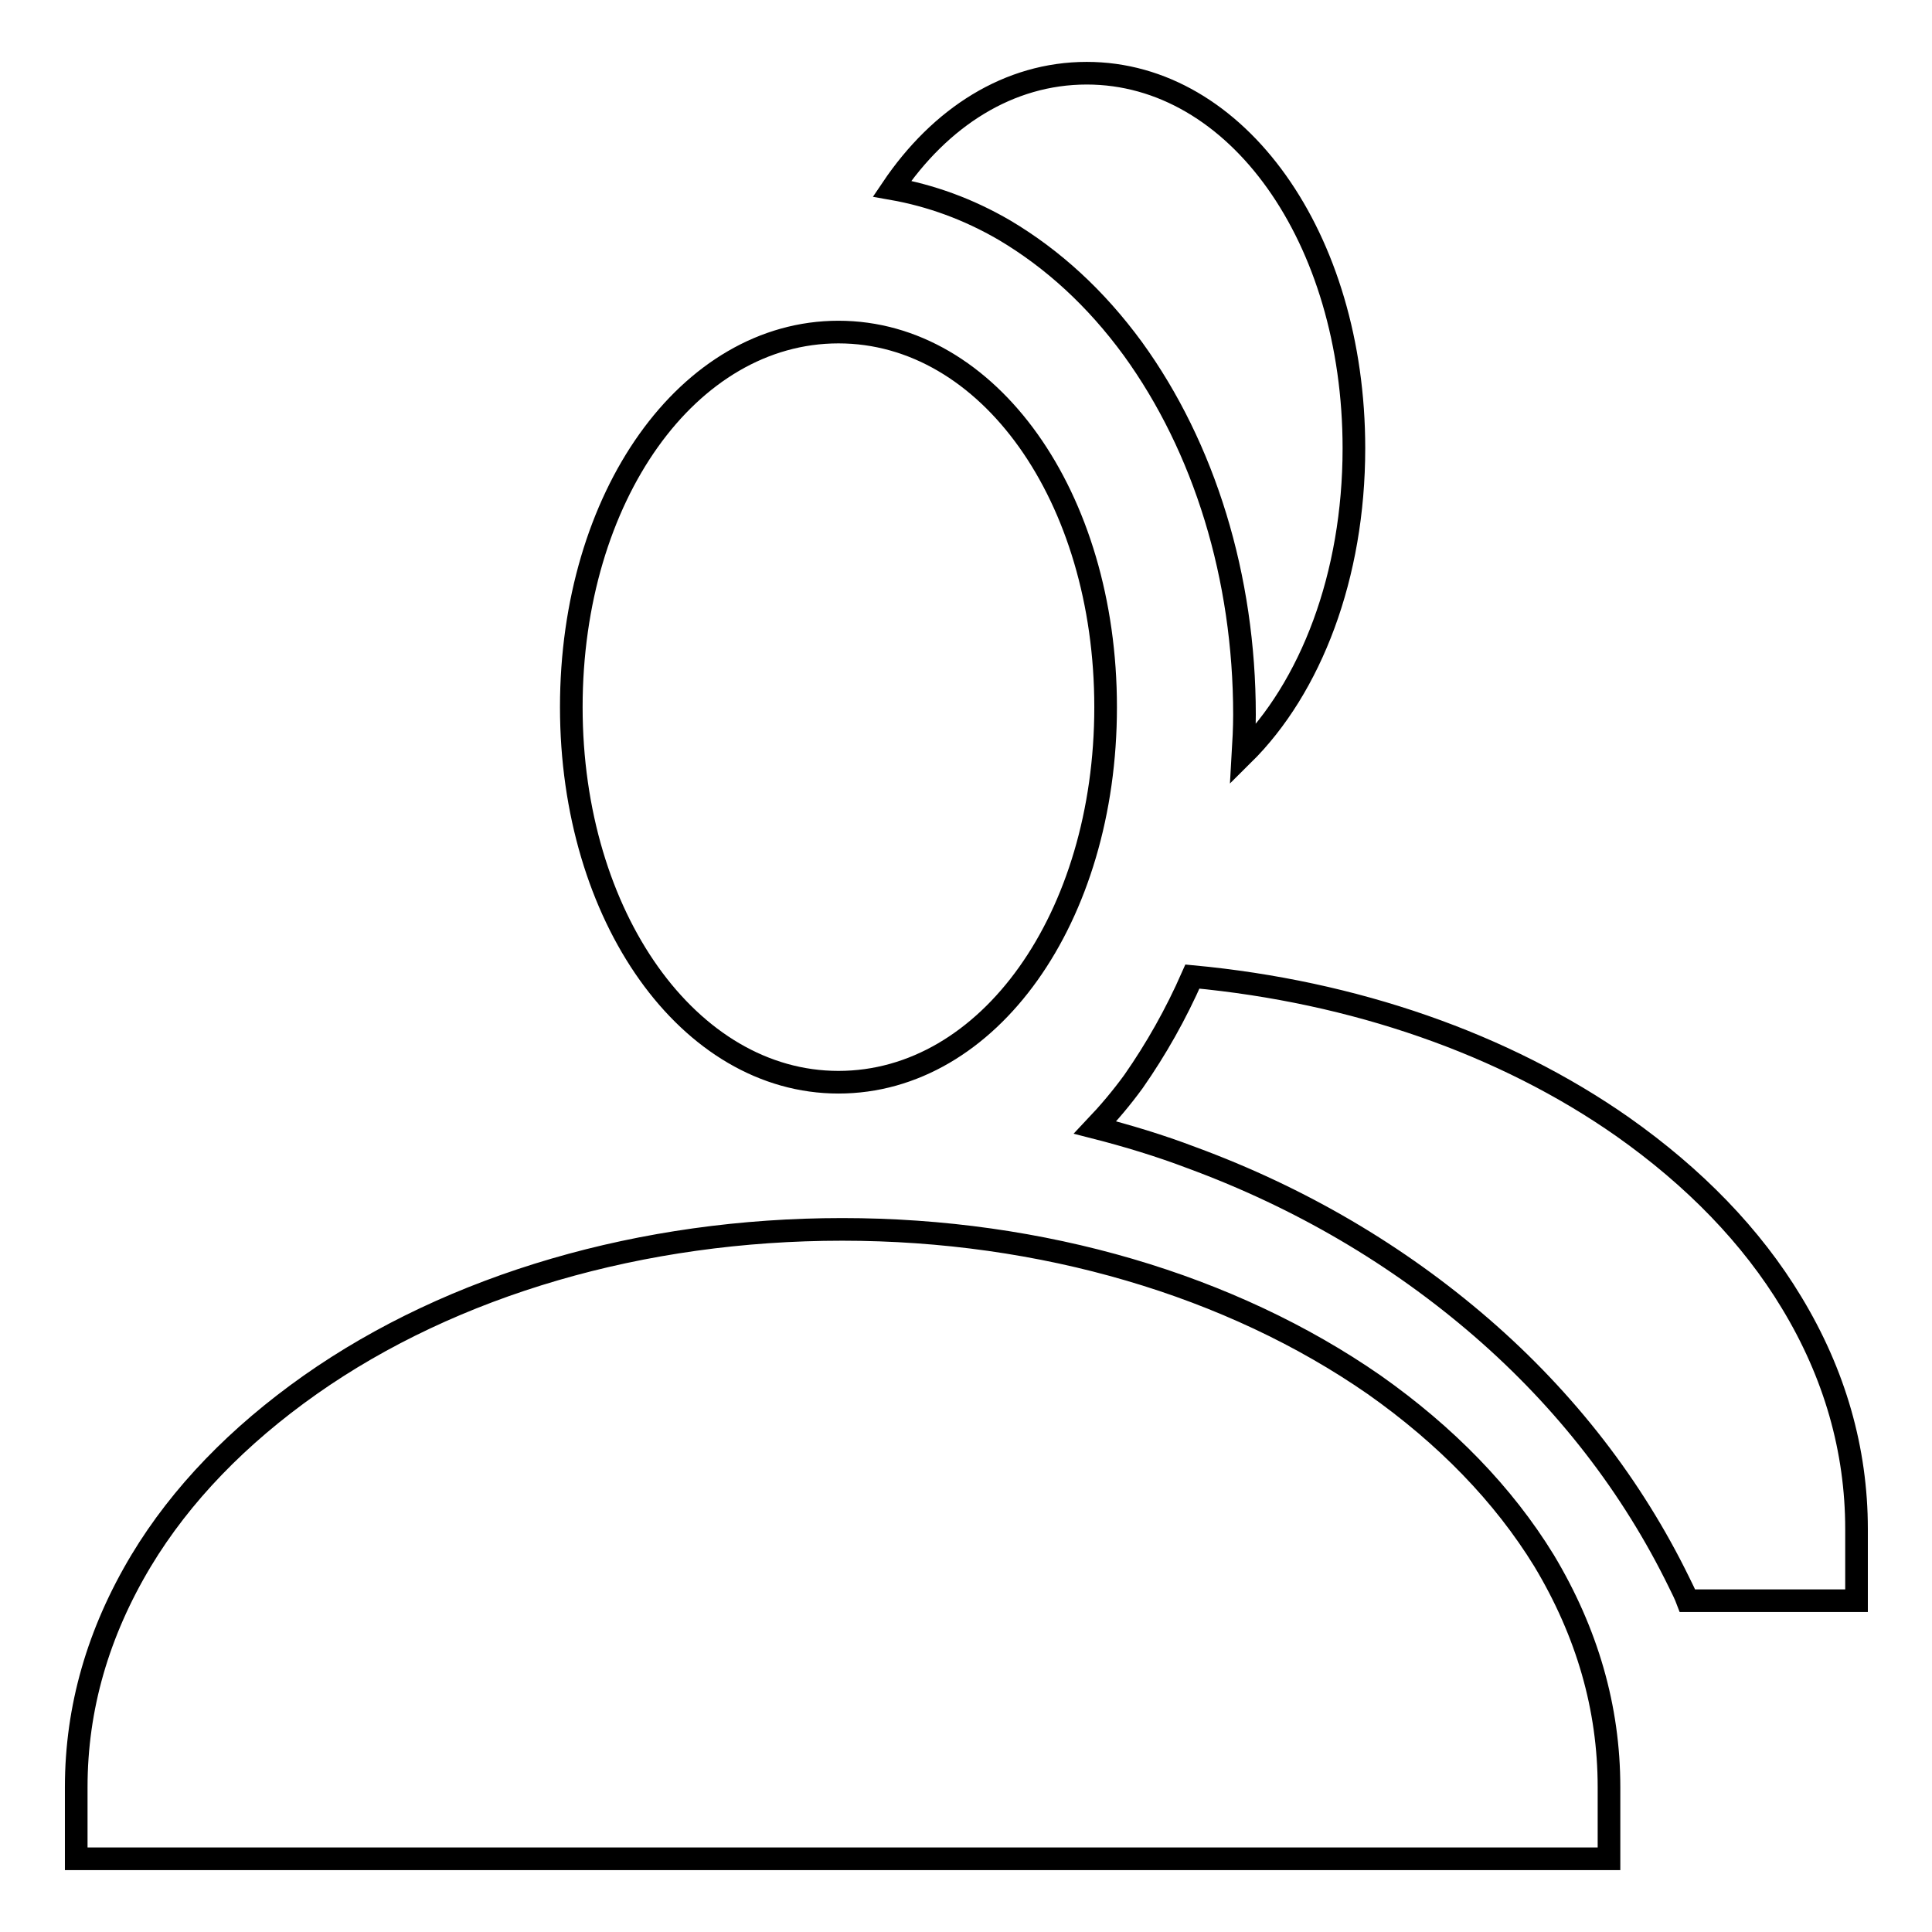 <?xml version="1.0" encoding="utf-8"?>
<!-- Svg Vector Icons : http://www.onlinewebfonts.com/icon -->
<!DOCTYPE svg PUBLIC "-//W3C//DTD SVG 1.1//EN" "http://www.w3.org/Graphics/SVG/1.1/DTD/svg11.dtd">
<svg version="1.1" xmlns="http://www.w3.org/2000/svg" xmlns:xlink="http://www.w3.org/1999/xlink" x="0px" y="0px" viewBox="0 0 256 256" enable-background="new 0 0 256 256" xml:space="preserve">
<g> <path stroke-width="3" fill-opacity="0" stroke="#000000"  d="M182.1,183.5c-19-13.2-44-20.6-70.5-20.6c-26.5,0-51.6,7.3-70.5,20.6c-9.5,6.7-17.1,14.5-22.4,23.3 c-5.7,9.5-8.6,19.5-8.6,30v9.5h203.1v-9.5c0-10.5-2.9-20.5-8.6-30C199.2,198,191.6,190.2,182.1,183.5z M111.1,143.4 c19.9,0,35.4-21.8,35.4-49.7c0-27.9-15.5-49.7-35.4-49.7S75.7,65.8,75.7,93.7C75.7,121.5,91.3,143.4,111.1,143.4z M237.4,172.6 c-5.3-8.8-12.9-16.6-22.4-23.3c-15.7-11-35.6-17.9-57-19.9c-2.2,5-4.8,9.6-7.8,13.9c-1.6,2.2-3.3,4.2-5.1,6.1 c4.3,1.1,8.6,2.4,12.8,4c14.4,5.3,27.3,12.9,38.4,22.5c11.2,9.7,20,21.1,26.2,33.8c0.4,0.8,0.8,1.6,1.1,2.4H246v-9.5 C246,192.1,243.1,182,237.4,172.6z M150.1,46.2c9.5,13.1,14.8,30.3,14.8,48.5c0,1.8-0.1,3.6-0.2,5.3c9-8.9,14.7-23.7,14.7-40.6 c0-27.9-15.5-49.7-35.4-49.7c-10.3,0-19.4,5.8-25.8,15.3c5.1,0.9,10.1,2.7,14.9,5.5C139.5,34.3,145.2,39.5,150.1,46.2z"/></g>
</svg>